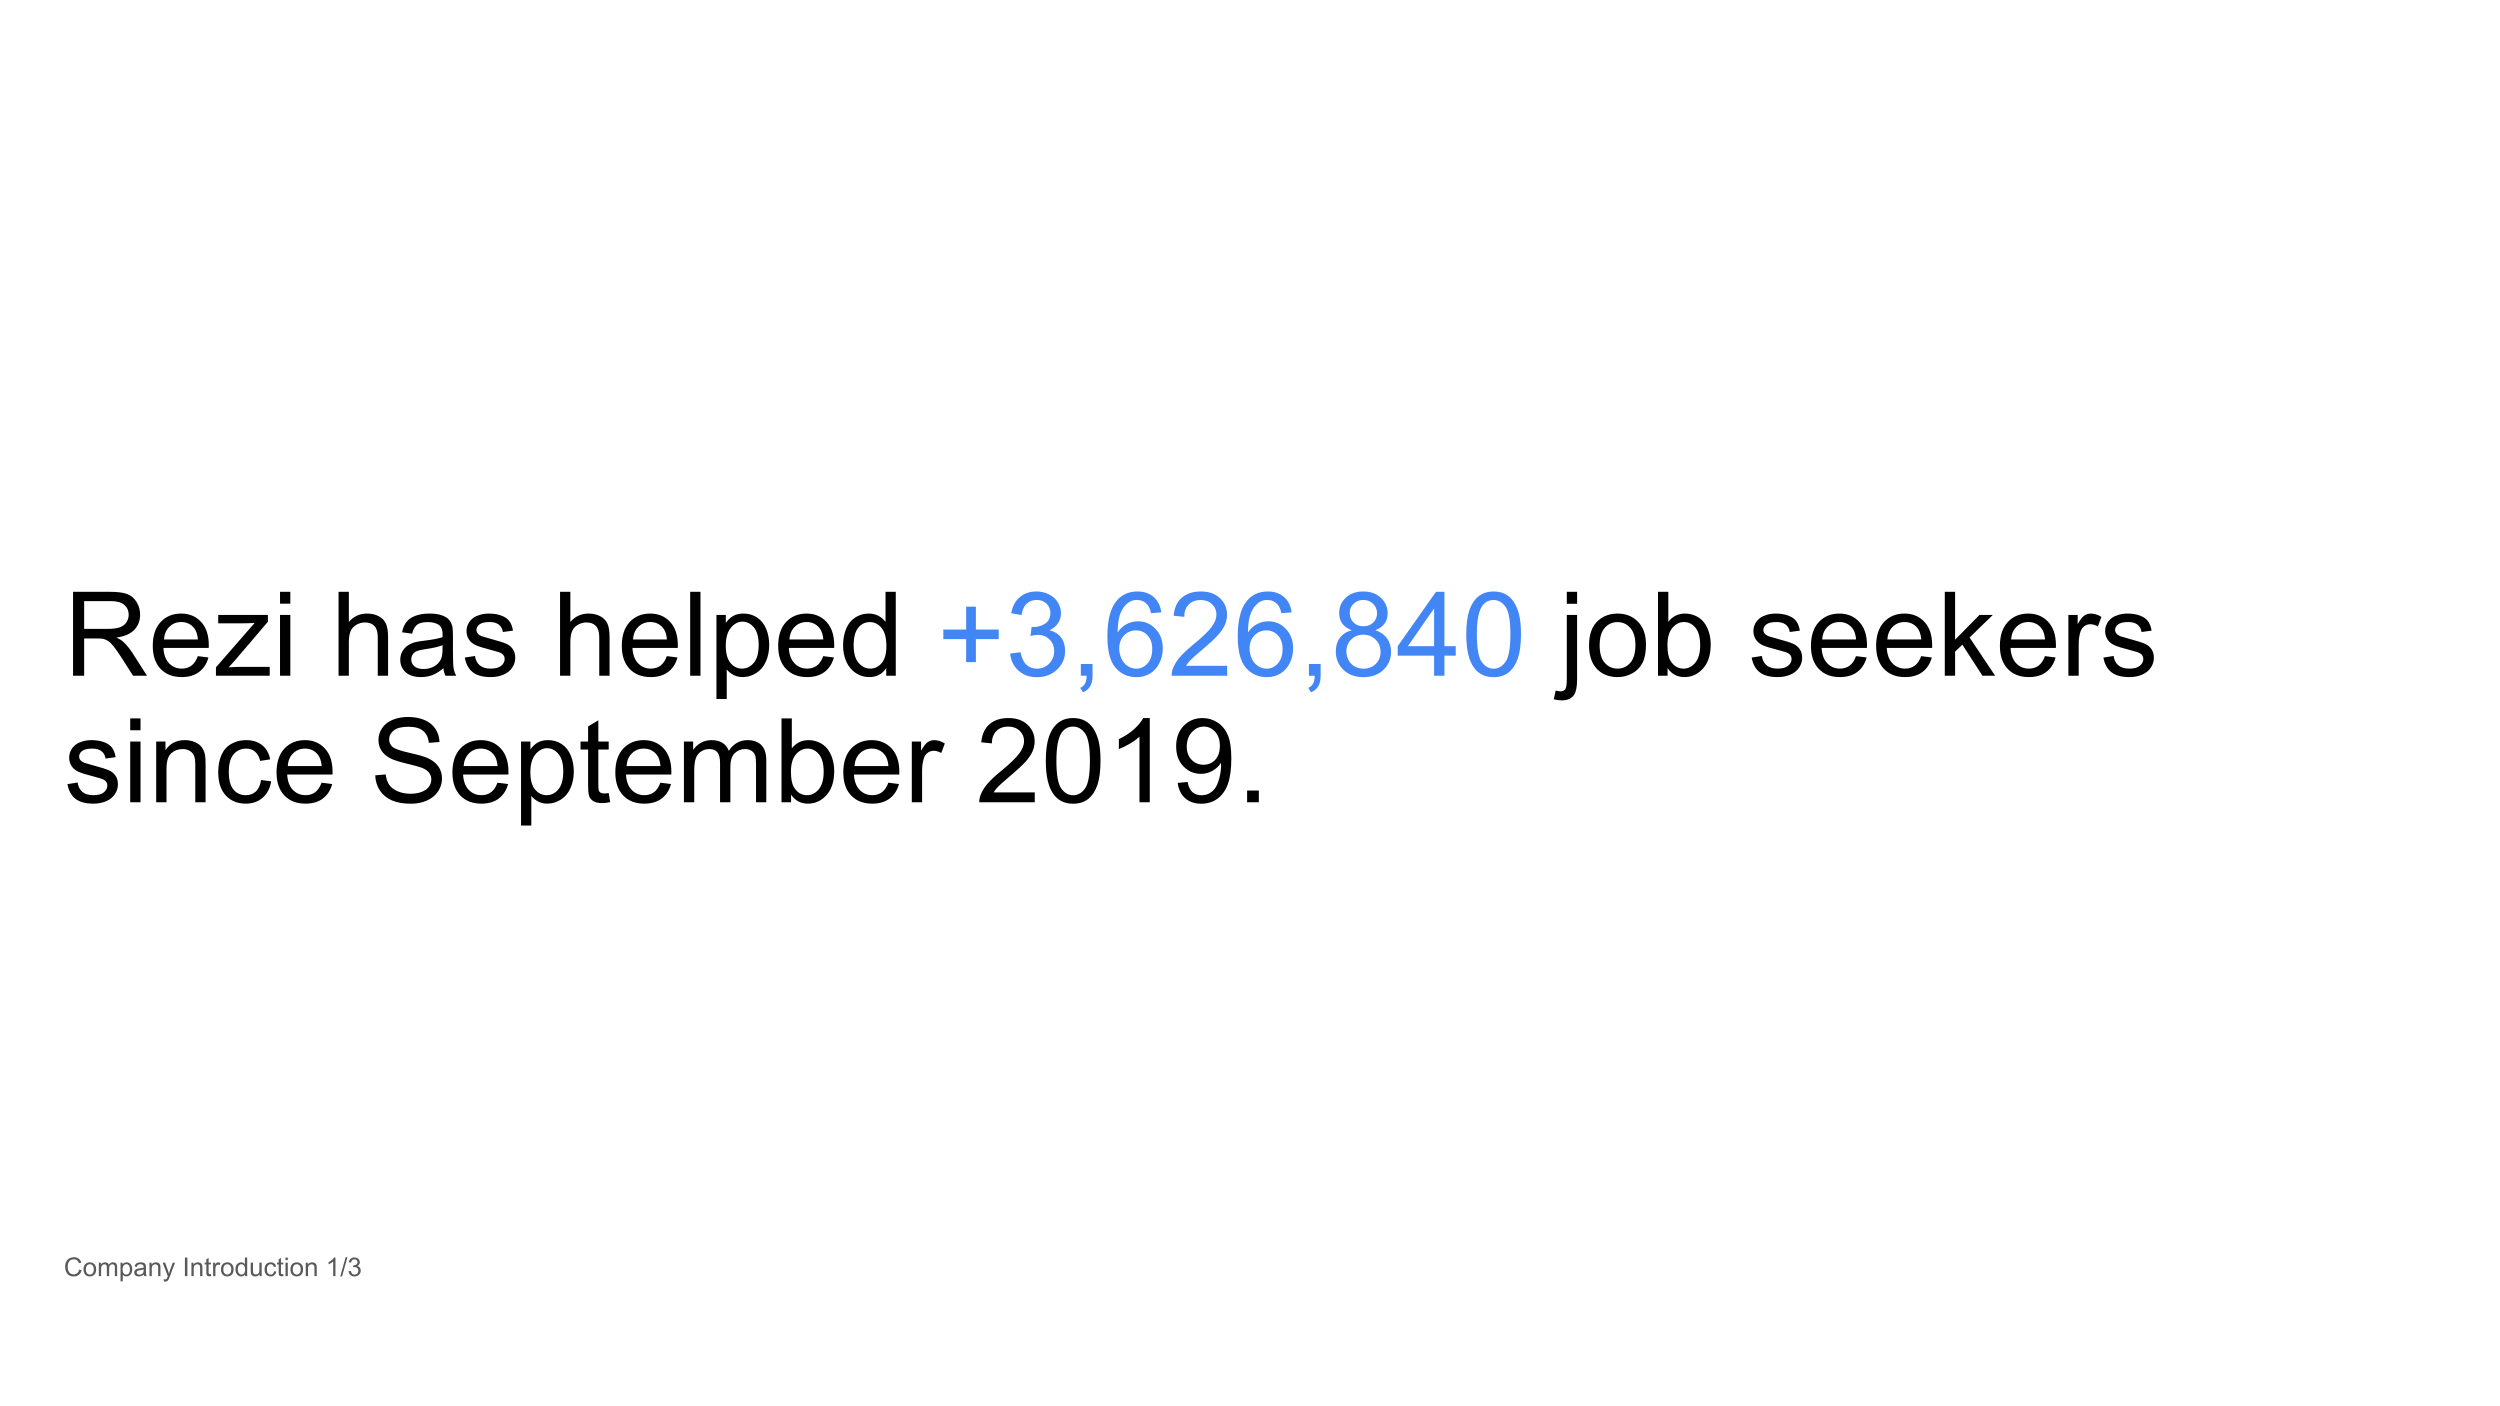 <svg version="1.1" viewBox="0.0 0.0 2560.0 1440.0" fill="none" stroke="none" stroke-linecap="square" stroke-miterlimit="10" xmlns:xlink="http://www.w3.org/1999/xlink" xmlns="http://www.w3.org/2000/svg"><rect x="0.0" y="0.0" width="2560.0" height="1440.0" fill="#333333" stroke="none"/><clipPath id="g36863797b55_0_13219.0"><path d="m0 0l2560.0 0l0 1440.0l-2560.0 0l0 -1440.0z" clip-rule="nonzero"/></clipPath><g clip-path="url(#g36863797b55_0_13219.0)"><path fill="#ffffff" d="m0 0l2560.0 0l0 1440.0l-2560.0 0z" fill-rule="evenodd"/><path fill="#000000" fill-opacity="0.0" d="m56.379 584.252l2441.354 0l0 271.496l-2441.354 0z" fill-rule="evenodd"/><path fill="#000000" d="m74.816 691.932l0 -85.906l38.078 0q11.484 0 17.453 2.328q5.984 2.312 9.562 8.172q3.578 5.859 3.578 12.938q0 9.141 -5.922 15.422q-5.922 6.266 -18.281 7.969q4.516 2.156 6.859 4.266q4.984 4.578 9.438 11.438l14.938 23.375l-14.297 0l-11.375 -17.875q-4.969 -7.734 -8.203 -11.828q-3.219 -4.109 -5.766 -5.75q-2.547 -1.641 -5.188 -2.281q-1.938 -0.406 -6.328 -0.406l-13.188 0l0 38.141l-11.359 0zm11.359 -47.984l24.438 0q7.797 0 12.188 -1.609q4.391 -1.625 6.672 -5.156q2.297 -3.547 2.297 -7.719q0 -6.094 -4.422 -10.016q-4.422 -3.922 -13.984 -3.922l-27.188 0l0 28.422zm116.379 27.938l10.891 1.359q-2.578 9.547 -9.547 14.828q-6.969 5.266 -17.812 5.266q-13.656 0 -21.656 -8.406q-8.0 -8.406 -8.0 -23.594q0 -15.703 8.078 -24.375q8.094 -8.672 20.984 -8.672q12.484 0 20.391 8.5q7.922 8.5 7.922 23.906q0 0.938 -0.062 2.812l-46.406 0q0.578 10.25 5.797 15.703q5.219 5.453 13.016 5.453q5.797 0 9.891 -3.047q4.109 -3.047 6.516 -9.734zm-34.641 -17.047l34.75 0q-0.703 -7.844 -3.984 -11.781q-5.031 -6.094 -13.062 -6.094q-7.266 0 -12.219 4.875q-4.953 4.859 -5.484 13.0zm53.207 37.094l0 -8.562l39.609 -45.469q-6.734 0.359 -11.891 0.359l-25.375 0l0 -8.562l50.859 0l0 6.984l-33.688 39.484l-6.5 7.203q7.078 -0.516 13.297 -0.516l28.766 0l0 9.078l-55.078 0zm65.625 -73.766l0 -12.141l10.547 0l0 12.141l-10.547 0zm0 73.766l0 -62.234l10.547 0l0 62.234l-10.547 0zm59.938 0l0 -85.906l10.547 0l0 30.828q7.391 -8.562 18.641 -8.562q6.906 0 12.0 2.734q5.109 2.719 7.297 7.531q2.203 4.797 2.203 13.938l0 39.438l-10.547 0l0 -39.438q0 -7.906 -3.438 -11.5q-3.422 -3.609 -9.688 -3.609q-4.688 0 -8.828 2.438q-4.125 2.422 -5.891 6.578q-1.75 4.156 -1.75 11.484l0 34.047l-10.547 0zm107.348 -7.672q-5.859 4.969 -11.281 7.031q-5.422 2.047 -11.625 2.047q-10.25 0 -15.766 -5.0q-5.5 -5.016 -5.5 -12.812q0 -4.578 2.078 -8.344q2.078 -3.781 5.438 -6.062q3.375 -2.297 7.594 -3.469q3.109 -0.812 9.375 -1.578q12.781 -1.531 18.812 -3.641q0.062 -2.156 0.062 -2.75q0 -6.438 -3.0 -9.078q-4.031 -3.578 -12.0 -3.578q-7.453 0 -11.0 2.609q-3.531 2.609 -5.234 9.234l-10.312 -1.406q1.406 -6.625 4.625 -10.688q3.219 -4.078 9.312 -6.281q6.094 -2.203 14.125 -2.203q7.969 0 12.953 1.875q4.984 1.875 7.328 4.719q2.344 2.844 3.281 7.188q0.516 2.688 0.516 9.719l0 14.062q0 14.703 0.672 18.609q0.688 3.891 2.672 7.469l-11.016 0q-1.641 -3.281 -2.109 -7.672zm-0.875 -23.562q-5.75 2.344 -17.234 3.984q-6.5 0.938 -9.203 2.109q-2.688 1.172 -4.156 3.438q-1.453 2.25 -1.453 5.0q0 4.219 3.188 7.031q3.188 2.812 9.344 2.812q6.094 0 10.844 -2.656q4.75 -2.672 6.969 -7.297q1.703 -3.578 1.703 -10.547l0 -3.875zm22.785 12.656l10.438 -1.641q0.875 6.266 4.891 9.609q4.016 3.344 11.219 3.344q7.266 0 10.781 -2.953q3.516 -2.969 3.516 -6.953q0 -3.578 -3.109 -5.625q-2.156 -1.406 -10.781 -3.578q-11.594 -2.922 -16.078 -5.062q-4.484 -2.141 -6.797 -5.922q-2.312 -3.781 -2.312 -8.344q0 -4.156 1.906 -7.703q1.906 -3.547 5.188 -5.891q2.453 -1.812 6.703 -3.078q4.25 -1.266 9.109 -1.266q7.328 0 12.859 2.109q5.547 2.109 8.172 5.719q2.641 3.609 3.641 9.641l-10.312 1.406q-0.703 -4.812 -4.078 -7.5q-3.359 -2.703 -9.516 -2.703q-7.266 0 -10.375 2.406q-3.109 2.406 -3.109 5.625q0 2.047 1.297 3.688q1.281 1.703 4.047 2.812q1.578 0.594 9.312 2.703q11.187 2.984 15.609 4.891q4.422 1.906 6.938 5.547q2.531 3.625 2.531 9.016q0 5.266 -3.078 9.938q-3.078 4.656 -8.875 7.203q-5.797 2.547 -13.125 2.547q-12.125 0 -18.484 -5.031q-6.359 -5.047 -8.125 -14.953zm97.559 18.578l0 -85.906l10.547 0l0 30.828q7.391 -8.562 18.641 -8.562q6.906 0 12.0 2.734q5.109 2.719 7.297 7.531q2.203 4.797 2.203 13.938l0 39.438l-10.547 0l0 -39.438q0 -7.906 -3.438 -11.5q-3.422 -3.609 -9.688 -3.609q-4.688 0 -8.828 2.438q-4.125 2.422 -5.891 6.578q-1.75 4.156 -1.75 11.484l0 34.047l-10.547 0zm109.348 -20.047l10.891 1.359q-2.578 9.547 -9.547 14.828q-6.969 5.266 -17.812 5.266q-13.656 0 -21.656 -8.406q-8.0 -8.406 -8.0 -23.594q0 -15.703 8.078 -24.375q8.094 -8.672 20.984 -8.672q12.484 0 20.391 8.5q7.922 8.5 7.922 23.906q0 0.938 -0.062 2.812l-46.406 0q0.578 10.25 5.797 15.703q5.219 5.453 13.016 5.453q5.797 0 9.891 -3.047q4.109 -3.047 6.516 -9.734zm-34.641 -17.047l34.75 0q-0.703 -7.844 -3.984 -11.781q-5.031 -6.094 -13.062 -6.094q-7.266 0 -12.219 4.875q-4.953 4.859 -5.484 13.0zm58.535 37.094l0 -85.906l10.547 0l0 85.906l-10.547 0zm26.895 23.844l0 -86.078l9.609 0l0 8.094q3.406 -4.75 7.672 -7.125q4.281 -2.375 10.375 -2.375q7.969 0 14.062 4.109q6.094 4.094 9.203 11.578q3.109 7.469 3.109 16.375q0 9.547 -3.438 17.203q-3.422 7.641 -9.953 11.719q-6.531 4.062 -13.734 4.062q-5.281 0 -9.469 -2.219q-4.188 -2.234 -6.891 -5.641l0 30.297l-10.547 0zm9.562 -54.609q0 12.016 4.859 17.766q4.859 5.734 11.781 5.734q7.031 0 12.031 -5.938q5.016 -5.953 5.016 -18.438q0 -11.891 -4.891 -17.812q-4.891 -5.922 -11.688 -5.922q-6.75 0 -11.938 6.297q-5.172 6.297 -5.172 18.312zm99.785 10.719l10.891 1.359q-2.578 9.547 -9.547 14.828q-6.969 5.266 -17.812 5.266q-13.656 0 -21.656 -8.406q-8.0 -8.406 -8.0 -23.594q0 -15.703 8.078 -24.375q8.094 -8.672 20.984 -8.672q12.484 0 20.391 8.5q7.922 8.5 7.922 23.906q0 0.938 -0.062 2.812l-46.406 0q0.578 10.25 5.797 15.703q5.219 5.453 13.016 5.453q5.797 0 9.891 -3.047q4.109 -3.047 6.516 -9.734zm-34.641 -17.047l34.75 0q-0.703 -7.844 -3.984 -11.781q-5.031 -6.094 -13.062 -6.094q-7.266 0 -12.219 4.875q-4.953 4.859 -5.484 13.0zm99.145 37.094l0 -7.859q-5.922 9.266 -17.406 9.266q-7.438 0 -13.688 -4.094q-6.234 -4.109 -9.656 -11.453q-3.422 -7.359 -3.422 -16.922q0 -9.312 3.094 -16.891q3.109 -7.594 9.312 -11.641q6.219 -4.047 13.891 -4.047q5.625 0 10.016 2.375q4.406 2.375 7.156 6.188l0 -30.828l10.484 0l0 85.906l-9.781 0zm-33.344 -31.062q0 11.953 5.031 17.875q5.047 5.922 11.906 5.922q6.922 0 11.75 -5.656q4.828 -5.656 4.828 -17.25q0 -12.781 -4.922 -18.75q-4.922 -5.984 -12.125 -5.984q-7.031 0 -11.75 5.75q-4.719 5.734 -4.719 18.094z" fill-rule="nonzero"/><path fill="#4285f4" d="m989.347 678.041l0 -23.547l-23.375 0l0 -9.844l23.375 0l0 -23.391l9.953 0l0 23.391l23.391 0l0 9.844l-23.391 0l0 23.547l-9.953 0zm45.062 -8.781l10.547 -1.406q1.812 8.953 6.172 12.922q4.375 3.953 10.641 3.953q7.438 0 12.562 -5.156q5.125 -5.156 5.125 -12.781q0 -7.266 -4.75 -11.984q-4.734 -4.719 -12.062 -4.719q-2.984 0 -7.438 1.172l1.172 -9.25q1.047 0.109 1.703 0.109q6.734 0 12.125 -3.516q5.391 -3.516 5.391 -10.828q0 -5.812 -3.938 -9.609q-3.922 -3.812 -10.125 -3.812q-6.156 0 -10.266 3.875q-4.094 3.859 -5.266 11.594l-10.547 -1.875q1.938 -10.609 8.781 -16.438q6.859 -5.828 17.062 -5.828q7.031 0 12.938 3.016q5.922 3.016 9.062 8.234q3.141 5.219 3.141 11.078q0 5.562 -3.0 10.141q-2.984 4.562 -8.844 7.25q7.625 1.766 11.844 7.312q4.219 5.531 4.219 13.844q0 11.25 -8.203 19.078q-8.203 7.828 -20.75 7.828q-11.312 0 -18.781 -6.734q-7.469 -6.75 -8.516 -17.469zm72.363 22.672l0 -12.016l12.0 0l0 12.016q0 6.625 -2.344 10.688q-2.344 4.078 -7.438 6.312l-2.922 -4.516q3.328 -1.469 4.906 -4.312q1.594 -2.844 1.766 -8.172l-5.969 0zm82.371 -64.859l-10.484 0.812q-1.406 -6.203 -3.984 -9.016q-4.281 -4.516 -10.547 -4.516q-5.031 0 -8.844 2.812q-4.984 3.625 -7.859 10.609q-2.859 6.969 -2.984 19.859q3.812 -5.797 9.312 -8.609q5.516 -2.812 11.547 -2.812q10.547 0 17.953 7.766q7.422 7.75 7.422 20.062q0 8.078 -3.484 15.031q-3.484 6.938 -9.578 10.641q-6.094 3.688 -13.828 3.688q-13.188 0 -21.516 -9.703q-8.312 -9.703 -8.312 -31.969q0 -24.891 9.203 -36.203q8.016 -9.844 21.609 -9.844q10.141 0 16.609 5.688q6.484 5.672 7.766 15.703zm-43.062 37.031q0 5.438 2.312 10.422q2.312 4.984 6.469 7.594q4.172 2.609 8.734 2.609q6.688 0 11.484 -5.391q4.812 -5.391 4.812 -14.656q0 -8.906 -4.75 -14.031q-4.75 -5.125 -11.953 -5.125q-7.141 0 -12.125 5.125q-4.984 5.125 -4.984 13.453zm110.504 17.688l0 10.141l-56.766 0q-0.125 -3.812 1.219 -7.328q2.172 -5.797 6.938 -11.422q4.781 -5.625 13.812 -13.016q14.0 -11.484 18.922 -18.188q4.922 -6.703 4.922 -12.688q0 -6.266 -4.484 -10.562q-4.484 -4.312 -11.688 -4.312q-7.609 0 -12.188 4.578q-4.562 4.562 -4.625 12.641l-10.844 -1.109q1.109 -12.125 8.375 -18.484q7.266 -6.359 19.516 -6.359q12.359 0 19.562 6.859q7.219 6.844 7.219 16.984q0 5.156 -2.109 10.141q-2.109 4.984 -7.0 10.5q-4.891 5.5 -16.266 15.109q-9.484 7.969 -12.188 10.812q-2.688 2.828 -4.453 5.703l42.125 0zm66.035 -54.719l-10.484 0.812q-1.406 -6.203 -3.984 -9.016q-4.281 -4.516 -10.547 -4.516q-5.031 0 -8.844 2.812q-4.984 3.625 -7.859 10.609q-2.859 6.969 -2.984 19.859q3.812 -5.797 9.312 -8.609q5.516 -2.812 11.547 -2.812q10.547 0 17.953 7.766q7.422 7.75 7.422 20.062q0 8.078 -3.484 15.031q-3.484 6.938 -9.578 10.641q-6.094 3.688 -13.828 3.688q-13.188 0 -21.516 -9.703q-8.312 -9.703 -8.312 -31.969q0 -24.891 9.203 -36.203q8.016 -9.844 21.609 -9.844q10.141 0 16.609 5.688q6.484 5.672 7.766 15.703zm-43.062 37.031q0 5.438 2.312 10.422q2.312 4.984 6.469 7.594q4.172 2.609 8.734 2.609q6.688 0 11.484 -5.391q4.812 -5.391 4.812 -14.656q0 -8.906 -4.75 -14.031q-4.75 -5.125 -11.953 -5.125q-7.141 0 -12.125 5.125q-4.984 5.125 -4.984 13.453zm60.77 27.828l0 -12.016l12.0 0l0 12.016q0 6.625 -2.344 10.688q-2.344 4.078 -7.438 6.312l-2.922 -4.516q3.328 -1.469 4.906 -4.312q1.594 -2.844 1.766 -8.172l-5.969 0zm43.887 -46.578q-6.562 -2.406 -9.734 -6.859q-3.156 -4.453 -3.156 -10.672q0 -9.375 6.734 -15.75q6.734 -6.391 17.922 -6.391q11.25 0 18.109 6.531q6.859 6.531 6.859 15.906q0 5.984 -3.141 10.406q-3.125 4.422 -9.516 6.828q7.906 2.578 12.031 8.328q4.141 5.734 4.141 13.703q0 11.016 -7.797 18.516q-7.797 7.5 -20.5 7.5q-12.719 0 -20.516 -7.531q-7.797 -7.531 -7.797 -18.781q0 -8.375 4.25 -14.031q4.25 -5.656 12.109 -7.703zm-2.109 -17.875q0 6.094 3.922 9.969q3.922 3.859 10.188 3.859q6.094 0 9.984 -3.828q3.906 -3.844 3.906 -9.422q0 -5.797 -4.016 -9.75q-4.016 -3.953 -9.984 -3.953q-6.031 0 -10.016 3.875q-3.984 3.859 -3.984 9.25zm-3.406 39.672q0 4.5 2.141 8.719q2.141 4.219 6.359 6.547q4.219 2.312 9.078 2.312q7.562 0 12.484 -4.859q4.922 -4.875 4.922 -12.375q0 -7.609 -5.078 -12.594q-5.062 -4.984 -12.672 -4.984q-7.453 0 -12.344 4.922q-4.891 4.922 -4.891 12.312zm89.832 24.781l0 -20.562l-37.266 0l0 -9.672l39.188 -55.672l8.625 0l0 55.672l11.594 0l0 9.672l-11.594 0l0 20.562l-10.547 0zm0 -30.234l0 -38.734l-26.906 38.734l26.906 0zm32.926 -12.125q0 -15.234 3.125 -24.516q3.141 -9.297 9.312 -14.328q6.188 -5.047 15.562 -5.047q6.922 0 12.125 2.781q5.219 2.781 8.609 8.031q3.406 5.234 5.344 12.766q1.938 7.531 1.938 20.312q0 15.109 -3.109 24.406q-3.109 9.281 -9.297 14.359q-6.172 5.062 -15.609 5.062q-12.422 0 -19.5 -8.906q-8.5 -10.734 -8.5 -34.922zm10.844 0q0 21.141 4.938 28.156q4.953 7.0 12.219 7.0q7.266 0 12.219 -7.031q4.953 -7.031 4.953 -28.125q0 -21.219 -4.953 -28.188q-4.953 -6.969 -12.328 -6.969q-7.266 0 -11.609 6.141q-5.438 7.859 -5.438 29.016z" fill-rule="nonzero"/><path fill="#000000" d="m1604.41 618.276l0 -12.25l10.547 0l0 12.25l-10.547 0zm-13.375 97.797l2.0 -8.969q3.156 0.828 4.984 0.828q3.219 0 4.797 -2.141q1.594 -2.141 1.594 -10.688l0 -65.406l10.547 0l0 65.641q0 11.484 -3.0 15.984q-3.797 5.859 -12.656 5.859q-4.281 0 -8.266 -1.109zm36.16 -55.25q0 -17.297 9.609 -25.609q8.031 -6.922 19.578 -6.922q12.828 0 20.969 8.422q8.141 8.406 8.141 23.219q0 12.016 -3.609 18.906q-3.594 6.875 -10.484 10.688q-6.875 3.812 -15.016 3.812q-13.078 0 -21.141 -8.375q-8.047 -8.391 -8.047 -24.141zm10.844 0q0 11.953 5.203 17.906q5.219 5.938 13.141 5.938q7.844 0 13.062 -5.969q5.219 -5.984 5.219 -18.234q0 -11.547 -5.25 -17.484q-5.25 -5.953 -13.031 -5.953q-7.922 0 -13.141 5.922q-5.203 5.922 -5.203 17.875zm69.551 31.109l-9.781 0l0 -85.906l10.547 0l0 30.656q6.672 -8.391 17.047 -8.391q5.734 0 10.859 2.328q5.141 2.312 8.438 6.5q3.312 4.188 5.188 10.109q1.875 5.906 1.875 12.656q0 15.984 -7.906 24.719q-7.906 8.734 -18.984 8.734q-11.016 0 -17.281 -9.203l0 7.797zm-0.125 -31.578q0 11.188 3.047 16.172q4.984 8.141 13.484 8.141q6.906 0 11.938 -6.0q5.047 -6.016 5.047 -17.906q0 -12.188 -4.828 -17.984q-4.828 -5.812 -11.688 -5.812q-6.922 0 -11.969 6.016q-5.031 6.0 -5.031 17.375zm86.25 13.0l10.438 -1.641q0.875 6.266 4.891 9.609q4.016 3.344 11.219 3.344q7.266 0 10.781 -2.953q3.516 -2.969 3.516 -6.953q0 -3.578 -3.109 -5.625q-2.156 -1.406 -10.781 -3.578q-11.594 -2.922 -16.078 -5.062q-4.484 -2.141 -6.797 -5.922q-2.312 -3.781 -2.312 -8.344q0 -4.156 1.906 -7.703q1.906 -3.547 5.188 -5.891q2.453 -1.812 6.703 -3.078q4.25 -1.266 9.109 -1.266q7.328 0 12.859 2.109q5.547 2.109 8.172 5.719q2.641 3.609 3.641 9.641l-10.312 1.406q-0.703 -4.812 -4.078 -7.5q-3.359 -2.703 -9.516 -2.703q-7.266 0 -10.375 2.406q-3.109 2.406 -3.109 5.625q0 2.047 1.297 3.688q1.281 1.703 4.047 2.812q1.578 0.594 9.312 2.703q11.188 2.984 15.609 4.891q4.422 1.906 6.938 5.547q2.531 3.625 2.531 9.016q0 5.266 -3.078 9.938q-3.078 4.656 -8.875 7.203q-5.797 2.547 -13.125 2.547q-12.125 0 -18.484 -5.031q-6.359 -5.047 -8.125 -14.953zm106.828 -1.469l10.891 1.359q-2.578 9.547 -9.547 14.828q-6.969 5.266 -17.812 5.266q-13.656 0 -21.656 -8.406q-8.0 -8.406 -8.0 -23.594q0 -15.703 8.078 -24.375q8.094 -8.672 20.984 -8.672q12.484 0 20.391 8.5q7.922 8.5 7.922 23.906q0 0.938 -0.062 2.812l-46.406 0q0.578 10.25 5.797 15.703q5.219 5.453 13.016 5.453q5.797 0 9.891 -3.047q4.109 -3.047 6.516 -9.734zm-34.641 -17.047l34.75 0q-0.703 -7.844 -3.984 -11.781q-5.031 -6.094 -13.062 -6.094q-7.266 0 -12.219 4.875q-4.953 4.859 -5.484 13.0zm101.379 17.047l10.891 1.359q-2.578 9.547 -9.547 14.828q-6.969 5.266 -17.812 5.266q-13.656 0 -21.656 -8.406q-8.0 -8.406 -8.0 -23.594q0 -15.703 8.078 -24.375q8.094 -8.672 20.984 -8.672q12.484 0 20.391 8.5q7.922 8.5 7.922 23.906q0 0.938 -0.062 2.812l-46.406 0q0.578 10.25 5.797 15.703q5.219 5.453 13.016 5.453q5.797 0 9.891 -3.047q4.109 -3.047 6.516 -9.734zm-34.641 -17.047l34.75 0q-0.703 -7.844 -3.984 -11.781q-5.031 -6.094 -13.062 -6.094q-7.266 0 -12.219 4.875q-4.953 4.859 -5.484 13.0zm58.832 37.094l0 -85.906l10.547 0l0 48.984l24.969 -25.312l13.641 0l-23.781 23.094l26.188 39.141l-13.0 0l-20.578 -31.812l-7.438 7.141l0 24.672l-10.547 0zm102.547 -20.047l10.891 1.359q-2.578 9.547 -9.547 14.828q-6.969 5.266 -17.812 5.266q-13.656 0 -21.656 -8.406q-8.0 -8.406 -8.0 -23.594q0 -15.703 8.078 -24.375q8.094 -8.672 20.984 -8.672q12.484 0 20.391 8.5q7.922 8.5 7.922 23.906q0 0.938 -0.062 2.812l-46.406 0q0.578 10.25 5.797 15.703q5.219 5.453 13.016 5.453q5.797 0 9.891 -3.047q4.109 -3.047 6.516 -9.734zm-34.641 -17.047l34.75 0q-0.703 -7.844 -3.984 -11.781q-5.031 -6.094 -13.062 -6.094q-7.266 0 -12.219 4.875q-4.953 4.859 -5.484 13.0zm58.66 37.094l0 -62.234l9.484 0l0 9.438q3.641 -6.625 6.719 -8.734q3.078 -2.109 6.766 -2.109q5.328 0 10.844 3.406l-3.641 9.781q-3.859 -2.281 -7.734 -2.281q-3.453 0 -6.219 2.078q-2.75 2.078 -3.922 5.766q-1.75 5.625 -1.75 12.312l0 32.578l-10.547 0zm35.852 -18.578l10.438 -1.641q0.875 6.266 4.891 9.609q4.016 3.344 11.219 3.344q7.266 0 10.781 -2.953q3.516 -2.969 3.516 -6.953q0 -3.578 -3.109 -5.625q-2.156 -1.406 -10.781 -3.578q-11.594 -2.922 -16.078 -5.062q-4.484 -2.141 -6.797 -5.922q-2.312 -3.781 -2.312 -8.344q0 -4.156 1.906 -7.703q1.906 -3.547 5.188 -5.891q2.453 -1.812 6.703 -3.078q4.25 -1.266 9.109 -1.266q7.328 0 12.859 2.109q5.547 2.109 8.172 5.719q2.641 3.609 3.641 9.641l-10.312 1.406q-0.703 -4.812 -4.078 -7.5q-3.359 -2.703 -9.516 -2.703q-7.266 0 -10.375 2.406q-3.109 2.406 -3.109 5.625q0 2.047 1.297 3.688q1.281 1.703 4.047 2.812q1.578 0.594 9.312 2.703q11.188 2.984 15.609 4.891q4.422 1.906 6.938 5.547q2.531 3.625 2.531 9.016q0 5.266 -3.078 9.938q-3.078 4.656 -8.875 7.203q-5.797 2.547 -13.125 2.547q-12.125 0 -18.484 -5.031q-6.359 -5.047 -8.125 -14.953z" fill-rule="nonzero"/><path fill="#000000" d="m69.066 802.954l10.438 -1.641q0.875 6.266 4.891 9.609q4.016 3.344 11.219 3.344q7.266 0 10.781 -2.953q3.516 -2.969 3.516 -6.953q0 -3.578 -3.109 -5.625q-2.156 -1.406 -10.781 -3.578q-11.594 -2.922 -16.078 -5.062q-4.484 -2.141 -6.797 -5.922q-2.312 -3.781 -2.312 -8.344q0 -4.156 1.906 -7.703q1.906 -3.547 5.188 -5.891q2.453 -1.812 6.703 -3.078q4.25 -1.266 9.109 -1.266q7.328 0 12.859 2.109q5.547 2.109 8.172 5.719q2.641 3.609 3.641 9.641l-10.312 1.406q-0.703 -4.812 -4.078 -7.5q-3.359 -2.703 -9.516 -2.703q-7.266 0 -10.375 2.406q-3.109 2.406 -3.109 5.625q0 2.047 1.297 3.688q1.281 1.703 4.047 2.812q1.578 0.594 9.312 2.703q11.188 2.984 15.609 4.891q4.422 1.906 6.938 5.547q2.531 3.625 2.531 9.016q0 5.266 -3.078 9.938q-3.078 4.656 -8.875 7.203q-5.797 2.547 -13.125 2.547q-12.125 0 -18.484 -5.031q-6.359 -5.047 -8.125 -14.953zm64.281 -55.188l0 -12.141l10.547 0l0 12.141l-10.547 0zm0 73.766l0 -62.234l10.547 0l0 62.234l-10.547 0zm26.598 0l0 -62.234l9.5 0l0 8.859q6.859 -10.266 19.797 -10.266q5.625 0 10.344 2.031q4.719 2.016 7.062 5.297q2.344 3.281 3.281 7.797q0.594 2.922 0.594 10.25l0 38.266l-10.547 0l0 -37.859q0 -6.438 -1.234 -9.625q-1.234 -3.203 -4.375 -5.109q-3.125 -1.906 -7.344 -1.906q-6.734 0 -11.641 4.281q-4.891 4.281 -4.891 16.234l0 33.984l-10.547 0zm107.348 -22.797l10.375 1.344q-1.703 10.734 -8.703 16.797q-7.0 6.062 -17.203 6.062q-12.766 0 -20.531 -8.344q-7.766 -8.359 -7.766 -23.938q0 -10.078 3.344 -17.641q3.344 -7.562 10.156 -11.344q6.828 -3.781 14.859 -3.781q10.141 0 16.578 5.141q6.453 5.125 8.266 14.547l-10.25 1.594q-1.469 -6.281 -5.188 -9.438q-3.719 -3.172 -9.0 -3.172q-7.969 0 -12.953 5.719q-4.969 5.719 -4.969 18.078q0 12.531 4.797 18.219q4.812 5.688 12.547 5.688q6.203 0 10.359 -3.812q4.172 -3.812 5.281 -11.719zm62.0 2.75l10.891 1.359q-2.578 9.547 -9.547 14.828q-6.969 5.266 -17.812 5.266q-13.656 0 -21.656 -8.406q-8.0 -8.406 -8.0 -23.594q0 -15.703 8.078 -24.375q8.094 -8.672 20.984 -8.672q12.484 0 20.391 8.5q7.922 8.5 7.922 23.906q0 0.938 -0.062 2.812l-46.406 0q0.578 10.25 5.797 15.703q5.219 5.453 13.016 5.453q5.797 0 9.891 -3.047q4.109 -3.047 6.516 -9.734zm-34.641 -17.047l34.75 0q-0.703 -7.844 -3.984 -11.781q-5.031 -6.094 -13.062 -6.094q-7.266 0 -12.219 4.875q-4.953 4.859 -5.484 13.0zm89.594 9.5l10.719 -0.938q0.766 6.438 3.547 10.578q2.781 4.125 8.641 6.672q5.859 2.547 13.188 2.547q6.5 0 11.484 -1.922q4.984 -1.938 7.406 -5.312q2.438 -3.375 2.438 -7.359q0 -4.031 -2.344 -7.047q-2.344 -3.031 -7.734 -5.078q-3.453 -1.344 -15.297 -4.188q-11.828 -2.844 -16.578 -5.359q-6.156 -3.219 -9.172 -8.0q-3.016 -4.781 -3.016 -10.688q0 -6.516 3.688 -12.156q3.703 -5.656 10.781 -8.578q7.094 -2.938 15.766 -2.938q9.547 0 16.844 3.078q7.297 3.062 11.219 9.047q3.938 5.969 4.219 13.531l-10.891 0.828q-0.875 -8.156 -5.953 -12.312q-5.062 -4.156 -14.969 -4.156q-10.312 0 -15.031 3.781q-4.719 3.781 -4.719 9.109q0 4.625 3.344 7.609q3.281 3.0 17.141 6.141q13.859 3.125 19.016 5.469q7.5 3.453 11.062 8.766q3.578 5.297 3.578 12.203q0 6.859 -3.922 12.922q-3.922 6.062 -11.281 9.438q-7.344 3.375 -16.547 3.375q-11.656 0 -19.547 -3.391q-7.875 -3.406 -12.359 -10.234q-4.484 -6.828 -4.719 -15.438zm125.164 7.547l10.891 1.359q-2.578 9.547 -9.547 14.828q-6.969 5.266 -17.812 5.266q-13.656 0 -21.656 -8.406q-8.0 -8.406 -8.0 -23.594q0 -15.703 8.078 -24.375q8.094 -8.672 20.984 -8.672q12.484 0 20.391 8.5q7.922 8.5 7.922 23.906q0 0.938 -0.062 2.812l-46.406 0q0.578 10.25 5.797 15.703q5.219 5.453 13.016 5.453q5.797 0 9.891 -3.047q4.109 -3.047 6.516 -9.734zm-34.641 -17.047l34.75 0q-0.703 -7.844 -3.984 -11.781q-5.031 -6.094 -13.062 -6.094q-7.266 0 -12.219 4.875q-4.953 4.859 -5.484 13.0zm58.77 60.938l0 -86.078l9.609 0l0 8.094q3.406 -4.75 7.672 -7.125q4.281 -2.375 10.375 -2.375q7.969 0 14.062 4.109q6.094 4.094 9.203 11.578q3.109 7.469 3.109 16.375q0 9.547 -3.438 17.203q-3.422 7.641 -9.953 11.719q-6.531 4.062 -13.734 4.062q-5.281 0 -9.469 -2.219q-4.188 -2.234 -6.891 -5.641l0 30.297l-10.547 0zm9.562 -54.609q0 12.016 4.859 17.766q4.859 5.734 11.781 5.734q7.031 0 12.031 -5.938q5.016 -5.953 5.016 -18.438q0 -11.891 -4.891 -17.812q-4.891 -5.922 -11.688 -5.922q-6.75 0 -11.938 6.297q-5.172 6.297 -5.172 18.312zm80.207 21.328l1.531 9.312q-4.453 0.953 -7.969 0.953q-5.75 0 -8.922 -1.812q-3.156 -1.828 -4.453 -4.781q-1.281 -2.969 -1.281 -12.453l0 -35.812l-7.734 0l0 -8.203l7.734 0l0 -15.406l10.484 -6.328l0 21.734l10.609 0l0 8.203l-10.609 0l0 36.391q0 4.516 0.562 5.812q0.562 1.281 1.812 2.047q1.266 0.75 3.609 0.75q1.75 0 4.625 -0.406zm52.918 -10.609l10.891 1.359q-2.578 9.547 -9.547 14.828q-6.969 5.266 -17.812 5.266q-13.656 0 -21.656 -8.406q-8.0 -8.406 -8.0 -23.594q0 -15.703 8.078 -24.375q8.094 -8.672 20.984 -8.672q12.484 0 20.391 8.5q7.922 8.5 7.922 23.906q0 0.938 -0.062 2.812l-46.406 0q0.578 10.25 5.797 15.703q5.219 5.453 13.016 5.453q5.797 0 9.891 -3.047q4.109 -3.047 6.516 -9.734zm-34.641 -17.047l34.75 0q-0.703 -7.844 -3.984 -11.781q-5.031 -6.094 -13.062 -6.094q-7.266 0 -12.219 4.875q-4.953 4.859 -5.484 13.0zm58.77 37.094l0 -62.234l9.438 0l0 8.734q2.938 -4.562 7.797 -7.344q4.859 -2.797 11.078 -2.797q6.906 0 11.328 2.875q4.422 2.875 6.25 8.031q7.375 -10.906 19.219 -10.906q9.25 0 14.234 5.141q4.984 5.125 4.984 15.781l0 42.719l-10.5 0l0 -39.203q0 -6.328 -1.031 -9.109q-1.016 -2.781 -3.719 -4.484q-2.688 -1.703 -6.312 -1.703q-6.562 0 -10.906 4.375q-4.328 4.359 -4.328 13.969l0 36.156l-10.547 0l0 -40.438q0 -7.031 -2.578 -10.547q-2.578 -3.516 -8.438 -3.516q-4.453 0 -8.234 2.344q-3.781 2.344 -5.484 6.859q-1.703 4.516 -1.703 13.016l0 32.281l-10.547 0zm109.695 0l-9.781 0l0 -85.906l10.547 0l0 30.656q6.672 -8.391 17.047 -8.391q5.734 0 10.859 2.328q5.141 2.312 8.438 6.5q3.312 4.188 5.188 10.109q1.875 5.906 1.875 12.656q0 15.984 -7.906 24.719q-7.906 8.734 -18.984 8.734q-11.016 0 -17.281 -9.203l0 7.797zm-0.125 -31.578q0 11.188 3.047 16.172q4.984 8.141 13.484 8.141q6.906 0 11.938 -6.0q5.047 -6.016 5.047 -17.906q0 -12.188 -4.828 -17.984q-4.828 -5.812 -11.688 -5.812q-6.922 0 -11.969 6.016q-5.031 6.0 -5.031 17.375zm99.738 11.531l10.891 1.359q-2.578 9.547 -9.547 14.828q-6.969 5.266 -17.812 5.266q-13.656 0 -21.656 -8.406q-8.0 -8.406 -8.0 -23.594q0 -15.703 8.078 -24.375q8.094 -8.672 20.984 -8.672q12.484 0 20.391 8.5q7.922 8.5 7.922 23.906q0 0.938 -0.062 2.812l-46.406 0q0.578 10.25 5.797 15.703q5.219 5.453 13.016 5.453q5.797 0 9.891 -3.047q4.109 -3.047 6.516 -9.734zm-34.641 -17.047l34.75 0q-0.703 -7.844 -3.984 -11.781q-5.031 -6.094 -13.062 -6.094q-7.266 0 -12.219 4.875q-4.953 4.859 -5.484 13.0zm58.66 37.094l0 -62.234l9.484 0l0 9.438q3.641 -6.625 6.719 -8.734q3.078 -2.109 6.766 -2.109q5.328 0 10.844 3.406l-3.641 9.781q-3.859 -2.281 -7.734 -2.281q-3.453 0 -6.219 2.078q-2.75 2.078 -3.922 5.766q-1.75 5.625 -1.75 12.312l0 32.578l-10.547 0zm125.91 -10.141l0 10.141l-56.766 0q-0.125 -3.812 1.219 -7.328q2.172 -5.797 6.938 -11.422q4.781 -5.625 13.812 -13.016q14.0 -11.484 18.922 -18.188q4.922 -6.703 4.922 -12.688q0 -6.266 -4.484 -10.562q-4.484 -4.312 -11.688 -4.312q-7.609 0 -12.188 4.578q-4.562 4.562 -4.625 12.641l-10.844 -1.109q1.109 -12.125 8.375 -18.484q7.266 -6.359 19.516 -6.359q12.359 0 19.562 6.859q7.219 6.844 7.219 16.984q0 5.156 -2.109 10.141q-2.109 4.984 -7.0 10.5q-4.891 5.5 -16.266 15.109q-9.484 7.969 -12.188 10.812q-2.688 2.828 -4.453 5.703l42.125 0zm11.316 -32.219q0 -15.234 3.125 -24.516q3.141 -9.297 9.312 -14.328q6.188 -5.047 15.562 -5.047q6.922 0 12.125 2.781q5.219 2.781 8.609 8.031q3.406 5.234 5.344 12.766q1.938 7.531 1.938 20.312q0 15.109 -3.109 24.406q-3.109 9.281 -9.297 14.359q-6.172 5.062 -15.609 5.062q-12.422 0 -19.5 -8.906q-8.5 -10.734 -8.5 -34.922zm10.844 0q0 21.141 4.938 28.156q4.953 7.0 12.219 7.0q7.266 0 12.219 -7.031q4.953 -7.031 4.953 -28.125q0 -21.219 -4.953 -28.188q-4.953 -6.969 -12.328 -6.969q-7.266 0 -11.609 6.141q-5.438 7.859 -5.438 29.016zm95.613 42.359l-10.547 0l0 -67.203q-3.797 3.625 -9.984 7.266q-6.188 3.625 -11.109 5.438l0 -10.188q8.859 -4.156 15.469 -10.078q6.625 -5.922 9.375 -11.484l6.797 0l0 86.25zm28.598 -19.859l10.141 -0.938q1.281 7.141 4.906 10.375q3.641 3.219 9.328 3.219q4.859 0 8.516 -2.219q3.672 -2.234 6.016 -5.953q2.344 -3.734 3.922 -10.062q1.594 -6.328 1.594 -12.891q0 -0.703 -0.062 -2.109q-3.172 5.047 -8.656 8.188q-5.469 3.125 -11.859 3.125q-10.656 0 -18.047 -7.734q-7.375 -7.734 -7.375 -20.391q0 -13.062 7.703 -21.031q7.703 -7.969 19.312 -7.969q8.375 0 15.312 4.516q6.953 4.5 10.547 12.859q3.609 8.344 3.609 24.172q0 16.453 -3.578 26.219q-3.578 9.75 -10.641 14.859q-7.047 5.094 -16.547 5.094q-10.078 0 -16.469 -5.594q-6.375 -5.609 -7.672 -15.734zm43.188 -37.922q0 -9.078 -4.844 -14.406q-4.828 -5.328 -11.625 -5.328q-7.031 0 -12.25 5.75q-5.203 5.734 -5.203 14.875q0 8.203 4.938 13.328q4.953 5.125 12.219 5.125q7.328 0 12.047 -5.125q4.719 -5.125 4.719 -14.219zm27.895 57.781l0 -12.016l12.0 0l0 12.016l-12.0 0z" fill-rule="nonzero"/><path fill="#000000" fill-opacity="0.0" d="m56.379 1279.732l449.291 0l0 38.772l-449.291 0z" fill-rule="evenodd"/><path fill="#595959" d="m81.051 1300.084l2.531 0.641q-0.797 3.109 -2.859 4.75q-2.062 1.625 -5.047 1.625q-3.094 0 -5.031 -1.25q-1.922 -1.266 -2.938 -3.641q-1.0 -2.391 -1.0 -5.125q0 -2.984 1.141 -5.203q1.141 -2.219 3.234 -3.359q2.109 -1.156 4.625 -1.156q2.875 0 4.828 1.469q1.953 1.453 2.719 4.094l-2.484 0.578q-0.672 -2.078 -1.938 -3.031q-1.25 -0.953 -3.172 -0.953q-2.203 0 -3.688 1.062q-1.469 1.047 -2.062 2.828q-0.594 1.781 -0.594 3.656q0 2.438 0.703 4.266q0.703 1.812 2.203 2.719q1.5 0.891 3.25 0.891q2.109 0 3.578 -1.219q1.484 -1.234 2.0 -3.641zm4.469 -0.219q0 -3.844 2.125 -5.688q1.781 -1.547 4.344 -1.547q2.859 0 4.656 1.875q1.812 1.859 1.812 5.156q0 2.672 -0.797 4.203q-0.797 1.531 -2.328 2.375q-1.531 0.844 -3.344 0.844q-2.891 0 -4.688 -1.859q-1.781 -1.859 -1.781 -5.359zm2.406 0q0 2.656 1.156 3.984q1.156 1.312 2.906 1.312q1.75 0 2.906 -1.328q1.156 -1.328 1.156 -4.047q0 -2.562 -1.172 -3.891q-1.156 -1.328 -2.891 -1.328q-1.75 0 -2.906 1.328q-1.156 1.312 -1.156 3.969zm13.278 6.906l0 -13.828l2.109 0l0 1.938q0.641 -1.016 1.719 -1.625q1.094 -0.625 2.469 -0.625q1.531 0 2.516 0.641q0.984 0.641 1.391 1.781q1.641 -2.422 4.266 -2.422q2.062 0 3.156 1.141q1.109 1.141 1.109 3.516l0 9.484l-2.328 0l0 -8.703q0 -1.406 -0.234 -2.016q-0.219 -0.625 -0.828 -1.0q-0.594 -0.391 -1.391 -0.391q-1.469 0 -2.438 0.969q-0.953 0.969 -0.953 3.109l0 8.031l-2.344 0l0 -8.984q0 -1.562 -0.578 -2.344q-0.562 -0.781 -1.875 -0.781q-0.984 0 -1.828 0.531q-0.828 0.516 -1.219 1.516q-0.375 1.0 -0.375 2.891l0 7.172l-2.344 0zm22.205 5.297l0 -19.125l2.141 0l0 1.797q0.75 -1.047 1.703 -1.578q0.953 -0.531 2.313 -0.531q1.766 0 3.109 0.922q1.359 0.906 2.047 2.562q0.688 1.656 0.688 3.641q0 2.125 -0.766 3.828q-0.75 1.688 -2.203 2.594q-1.453 0.906 -3.047 0.906q-1.172 0 -2.109 -0.484q-0.922 -0.5 -1.531 -1.266l0 6.734l-2.344 0zm2.125 -12.125q0 2.656 1.078 3.938q1.094 1.281 2.625 1.281q1.562 0 2.672 -1.312q1.109 -1.328 1.109 -4.109q0 -2.641 -1.094 -3.953q-1.078 -1.312 -2.594 -1.312q-1.484 0 -2.641 1.406q-1.156 1.391 -1.156 4.062zm21.731 5.125q-1.312 1.109 -2.516 1.562q-1.203 0.453 -2.578 0.453q-2.281 0 -3.5 -1.109q-1.219 -1.109 -1.219 -2.844q0 -1.016 0.453 -1.859q0.469 -0.844 1.219 -1.344q0.75 -0.516 1.688 -0.766q0.688 -0.188 2.078 -0.359q2.828 -0.328 4.172 -0.797q0.016 -0.484 0.016 -0.625q0 -1.422 -0.656 -2.016q-0.906 -0.797 -2.672 -0.797q-1.656 0 -2.453 0.594q-0.781 0.578 -1.156 2.047l-2.297 -0.312q0.312 -1.469 1.031 -2.375q0.719 -0.906 2.062 -1.391q1.359 -0.5 3.141 -0.5q1.781 0 2.875 0.422q1.109 0.422 1.625 1.047q0.531 0.625 0.734 1.594q0.125 0.594 0.125 2.156l0 3.125q0 3.266 0.141 4.141q0.156 0.859 0.594 1.656l-2.438 0q-0.375 -0.734 -0.469 -1.703zm-0.203 -5.234q-1.266 0.516 -3.828 0.891q-1.438 0.203 -2.047 0.469q-0.594 0.25 -0.922 0.75q-0.312 0.5 -0.312 1.125q0 0.938 0.703 1.562q0.703 0.625 2.078 0.625q1.344 0 2.391 -0.594q1.062 -0.594 1.562 -1.625q0.375 -0.797 0.375 -2.344l0 -0.859zm5.997 6.938l0 -13.828l2.109 0l0 1.969q1.531 -2.281 4.406 -2.281q1.25 0 2.297 0.453q1.047 0.453 1.562 1.188q0.531 0.719 0.734 1.719q0.125 0.656 0.125 2.281l0 8.5l-2.344 0l0 -8.406q0 -1.438 -0.281 -2.141q-0.266 -0.719 -0.969 -1.141q-0.688 -0.422 -1.625 -0.422q-1.484 0 -2.578 0.953q-1.094 0.953 -1.094 3.609l0 7.547l-2.344 0zm14.731 5.328l-0.266 -2.203q0.766 0.203 1.344 0.203q0.781 0 1.25 -0.266q0.469 -0.25 0.766 -0.719q0.219 -0.359 0.719 -1.75q0.062 -0.188 0.203 -0.562l-5.25 -13.859l2.531 0l2.875 8.016q0.562 1.516 1.0 3.203q0.406 -1.625 0.969 -3.156l2.953 -8.062l2.344 0l-5.266 14.062q-0.844 2.281 -1.312 3.141q-0.625 1.156 -1.438 1.688q-0.797 0.547 -1.922 0.547q-0.672 0 -1.5 -0.281zm21.562 -5.328l0 -19.078l2.531 0l0 19.078l-2.531 0zm6.672 0l0 -13.828l2.109 0l0 1.969q1.531 -2.281 4.406 -2.281q1.25 0 2.297 0.453q1.047 0.453 1.562 1.188q0.531 0.719 0.734 1.719q0.125 0.656 0.125 2.281l0 8.5l-2.344 0l0 -8.406q0 -1.438 -0.281 -2.141q-0.266 -0.719 -0.969 -1.141q-0.688 -0.422 -1.625 -0.422q-1.484 0 -2.578 0.953q-1.094 0.953 -1.094 3.609l0 7.547l-2.344 0zm19.95 -2.094l0.328 2.062q-0.984 0.219 -1.766 0.219q-1.266 0 -1.969 -0.406q-0.703 -0.406 -1.0 -1.062q-0.281 -0.656 -0.281 -2.766l0 -7.953l-1.719 0l0 -1.828l1.719 0l0 -3.422l2.328 -1.406l0 4.828l2.359 0l0 1.828l-2.359 0l0 8.078q0 1.0 0.125 1.297q0.125 0.281 0.406 0.453q0.281 0.172 0.797 0.172q0.391 0 1.031 -0.094zm2.265 2.094l0 -13.828l2.109 0l0 2.094q0.797 -1.469 1.484 -1.938q0.688 -0.469 1.5 -0.469q1.188 0 2.406 0.766l-0.797 2.172q-0.859 -0.516 -1.719 -0.516q-0.766 0 -1.391 0.469q-0.609 0.453 -0.859 1.281q-0.391 1.25 -0.391 2.734l0 7.234l-2.344 0zm8.033 -6.906q0 -3.844 2.125 -5.688q1.781 -1.547 4.344 -1.547q2.859 0 4.656 1.875q1.812 1.859 1.812 5.156q0 2.672 -0.797 4.203q-0.797 1.531 -2.328 2.375q-1.531 0.844 -3.344 0.844q-2.891 0 -4.688 -1.859q-1.781 -1.859 -1.781 -5.359zm2.406 0q0 2.656 1.156 3.984q1.156 1.312 2.906 1.312q1.75 0 2.906 -1.328q1.156 -1.328 1.156 -4.047q0 -2.562 -1.172 -3.891q-1.156 -1.328 -2.891 -1.328q-1.75 0 -2.906 1.328q-1.156 1.312 -1.156 3.969zm22.247 6.906l0 -1.75q-1.312 2.062 -3.859 2.062q-1.656 0 -3.047 -0.906q-1.375 -0.922 -2.141 -2.547q-0.766 -1.641 -0.766 -3.75q0 -2.078 0.688 -3.766q0.703 -1.688 2.078 -2.578q1.375 -0.906 3.078 -0.906q1.25 0 2.219 0.531q0.984 0.531 1.594 1.375l0 -6.844l2.344 0l0 19.078l-2.188 0zm-7.406 -6.891q0 2.641 1.125 3.969q1.125 1.312 2.641 1.312q1.531 0 2.609 -1.25q1.078 -1.266 1.078 -3.844q0 -2.844 -1.094 -4.172q-1.094 -1.328 -2.703 -1.328q-1.547 0 -2.609 1.281q-1.047 1.281 -1.047 4.031zm22.325 6.891l0 -2.031q-1.609 2.344 -4.375 2.344q-1.234 0 -2.297 -0.469q-1.062 -0.469 -1.578 -1.172q-0.5 -0.719 -0.719 -1.75q-0.141 -0.688 -0.141 -2.188l0 -8.562l2.344 0l0 7.672q0 1.828 0.141 2.469q0.219 0.922 0.938 1.453q0.719 0.531 1.766 0.531q1.062 0 1.984 -0.531q0.922 -0.547 1.297 -1.469q0.391 -0.938 0.391 -2.719l0 -7.406l2.344 0l0 13.828l-2.094 0zm14.794 -5.062l2.297 0.297q-0.375 2.391 -1.938 3.734q-1.547 1.344 -3.812 1.344q-2.844 0 -4.562 -1.844q-1.719 -1.859 -1.719 -5.328q0 -2.234 0.734 -3.906q0.75 -1.688 2.266 -2.531q1.516 -0.844 3.297 -0.844q2.25 0 3.672 1.141q1.438 1.141 1.844 3.234l-2.281 0.359q-0.328 -1.391 -1.156 -2.094q-0.812 -0.703 -1.984 -0.703q-1.781 0 -2.891 1.266q-1.094 1.266 -1.094 4.016q0 2.781 1.062 4.047q1.062 1.266 2.781 1.266q1.391 0 2.312 -0.844q0.922 -0.859 1.172 -2.609zm9.422 2.969l0.328 2.062q-0.984 0.219 -1.766 0.219q-1.266 0 -1.969 -0.406q-0.703 -0.406 -1.0 -1.062q-0.281 -0.656 -0.281 -2.766l0 -7.953l-1.719 0l0 -1.828l1.719 0l0 -3.422l2.328 -1.406l0 4.828l2.359 0l0 1.828l-2.359 0l0 8.078q0 1.0 0.125 1.297q0.125 0.281 0.406 0.453q0.281 0.172 0.797 0.172q0.391 0 1.031 -0.094zm2.297 -14.297l0 -2.688l2.344 0l0 2.688l-2.344 0zm0 16.391l0 -13.828l2.344 0l0 13.828l-2.344 0zm5.047 -6.906q0 -3.844 2.125 -5.688q1.781 -1.547 4.344 -1.547q2.859 0 4.656 1.875q1.812 1.859 1.812 5.156q0 2.672 -0.797 4.203q-0.797 1.531 -2.328 2.375q-1.531 0.844 -3.344 0.844q-2.891 0 -4.688 -1.859q-1.781 -1.859 -1.781 -5.359zm2.406 0q0 2.656 1.156 3.984q1.156 1.312 2.906 1.312q1.75 0 2.906 -1.328q1.156 -1.328 1.156 -4.047q0 -2.562 -1.172 -3.891q-1.156 -1.328 -2.891 -1.328q-1.75 0 -2.906 1.328q-1.156 1.312 -1.156 3.969zm13.278 6.906l0 -13.828l2.109 0l0 1.969q1.531 -2.281 4.406 -2.281q1.25 0 2.297 0.453q1.047 0.453 1.562 1.188q0.531 0.719 0.734 1.719q0.125 0.656 0.125 2.281l0 8.5l-2.344 0l0 -8.406q0 -1.438 -0.281 -2.141q-0.266 -0.719 -0.969 -1.141q-0.688 -0.422 -1.625 -0.422q-1.484 0 -2.578 0.953q-1.094 0.953 -1.094 3.609l0 7.547l-2.344 0zm30.418 0l-2.344 0l0 -14.922q-0.859 0.797 -2.234 1.609q-1.359 0.797 -2.453 1.203l0 -2.266q1.969 -0.922 3.438 -2.234q1.469 -1.312 2.078 -2.547l1.516 0l0 19.156zm4.887 0.328l5.531 -19.734l1.875 0l-5.516 19.734l-1.891 0zm8.531 -5.359l2.344 -0.312q0.391 1.984 1.359 2.875q0.984 0.875 2.375 0.875q1.641 0 2.781 -1.141q1.141 -1.156 1.141 -2.844q0 -1.625 -1.062 -2.672q-1.047 -1.047 -2.672 -1.047q-0.656 0 -1.656 0.266l0.266 -2.062q0.234 0.031 0.375 0.031q1.5 0 2.688 -0.781q1.203 -0.781 1.203 -2.406q0 -1.297 -0.875 -2.141q-0.859 -0.844 -2.25 -0.844q-1.359 0 -2.281 0.859q-0.906 0.859 -1.156 2.578l-2.344 -0.422q0.422 -2.344 1.938 -3.641q1.531 -1.297 3.797 -1.297q1.562 0 2.875 0.672q1.312 0.672 2.0 1.828q0.703 1.156 0.703 2.453q0 1.234 -0.672 2.25q-0.656 1.016 -1.953 1.625q1.688 0.391 2.625 1.625q0.938 1.219 0.938 3.062q0 2.5 -1.828 4.25q-1.812 1.734 -4.594 1.734q-2.516 0 -4.172 -1.5q-1.656 -1.5 -1.891 -3.875z" fill-rule="nonzero"/></g></svg>